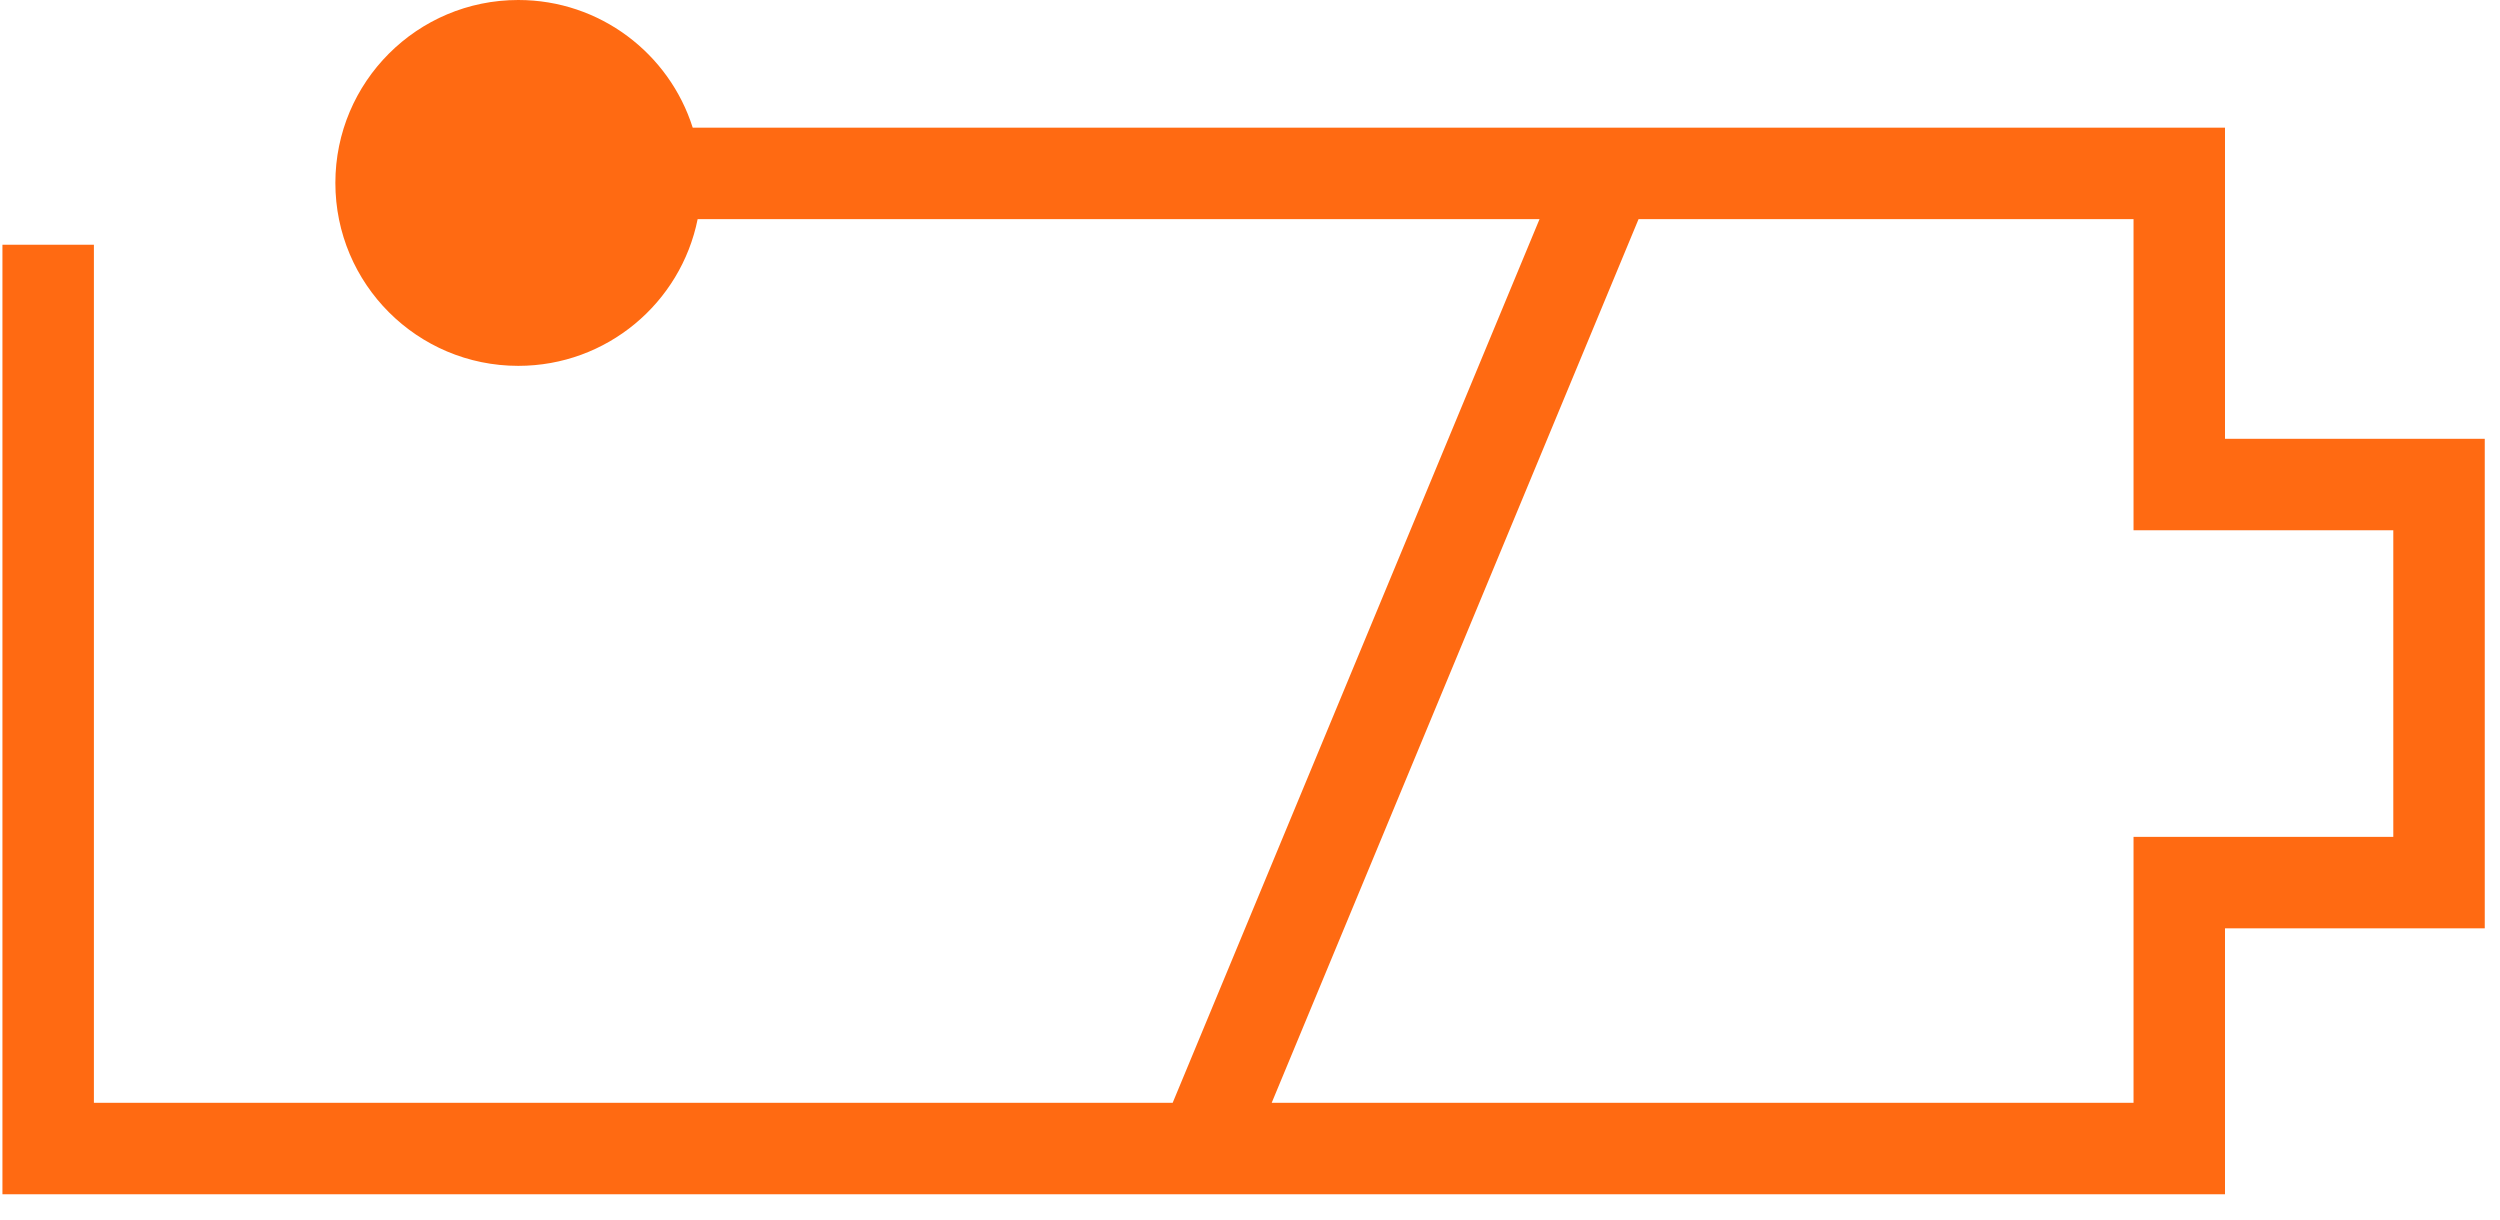 <?xml version="1.0" encoding="UTF-8"?>
<svg width="82px" height="40px" viewBox="0 0 82 40" version="1.1" xmlns="http://www.w3.org/2000/svg" xmlns:xlink="http://www.w3.org/1999/xlink">
    <!-- Generator: Sketch 49 (51002) - http://www.bohemiancoding.com/sketch -->
    <title>icon-battery</title>
    <desc>Created with Sketch.</desc>
    <defs></defs>
    <g id="Projet" stroke="none" stroke-width="1" fill="none" fill-rule="evenodd">
        <g id="Homepage" transform="translate(-251, -1139)" fill="#FF6A12">
            <g id="what-we-offer" transform="translate(160, 837)">
                <g id="works" transform="translate(0, 258)">
                    <g id="battery">
                        <g id="icon-battery" transform="translate(91, 44)">
                            <g id="Combined-Shape">
                                <path d="M50.497,7.187 L22.883,7.187 C22.332,9.932 19.907,12 17,12 C13.686,12 11,9.314 11,6 C11,2.686 13.686,0 17,0 C19.682,0 21.953,1.759 22.721,4.187 L72.98,4.187 L72.98,14.393 L81.5,14.393 L81.5,30.45 L72.98,30.45 L72.98,39.171 L0.08,39.171 L0.08,8.027 L3.08,8.027 L3.08,36.171 L38.464,36.171 L50.497,7.187 Z M53.745,7.187 L41.712,36.171 L69.98,36.171 L69.98,27.45 L78.5,27.45 L78.5,17.393 L69.98,17.393 L69.98,7.187 L53.745,7.187 Z" fill-rule="nonzero"></path>
                            </g>
                        </g>
                    </g>
                </g>
            </g>
        </g>
    </g>
</svg>